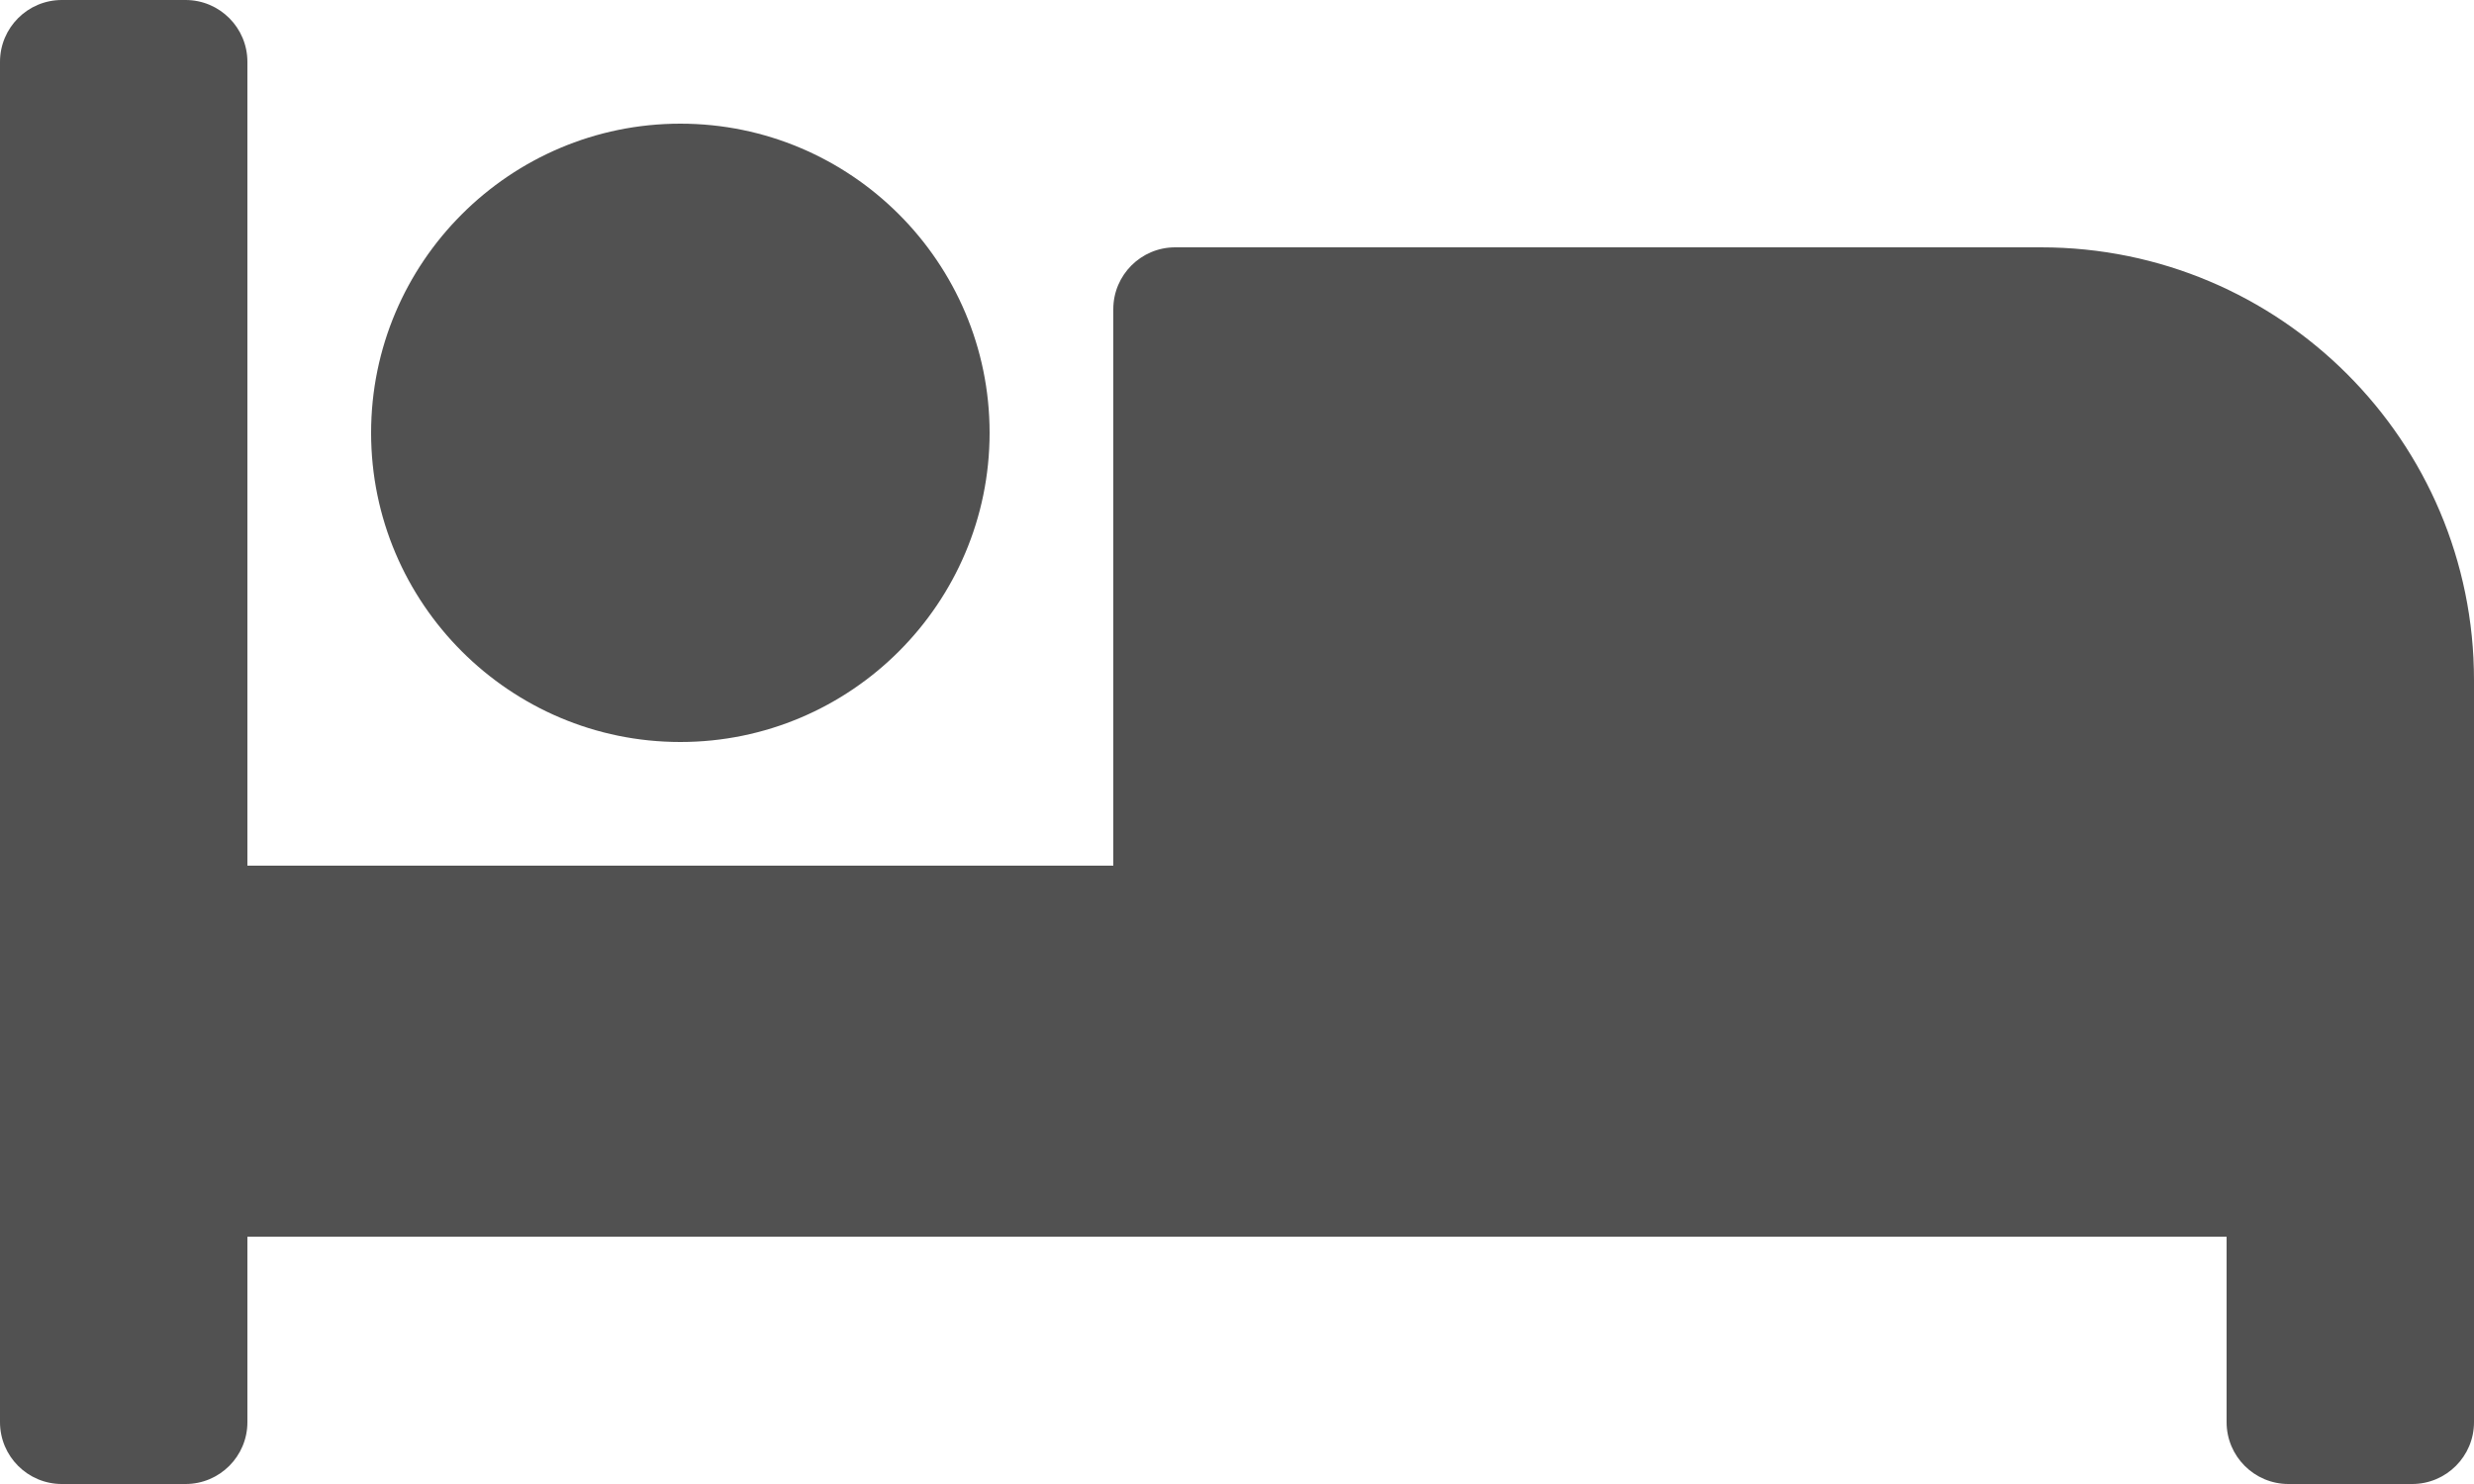 <svg width="25" height="15" viewBox="0 0 25 15" fill="none" xmlns="http://www.w3.org/2000/svg">
<path d="M6.875 7.5C8.598 7.5 10 6.098 10 4.375C10 2.652 8.598 1.25 6.875 1.25C5.152 1.25 3.75 2.652 3.75 4.375C3.75 6.098 5.152 7.5 6.875 7.5ZM20.625 2.5H11.875C11.53 2.5 11.25 2.78 11.25 3.125V8.75H2.5V0.625C2.5 0.28 2.22 0 1.875 0H0.625C0.28 0 0 0.28 0 0.625V14.375C0 14.72 0.28 15 0.625 15H1.875C2.22 15 2.5 14.72 2.5 14.375V12.5H22.5V14.375C22.5 14.72 22.78 15 23.125 15H24.375C24.72 15 25 14.72 25 14.375V6.875C25 4.459 23.041 2.5 20.625 2.5Z" fill="#515151"/>
</svg>
